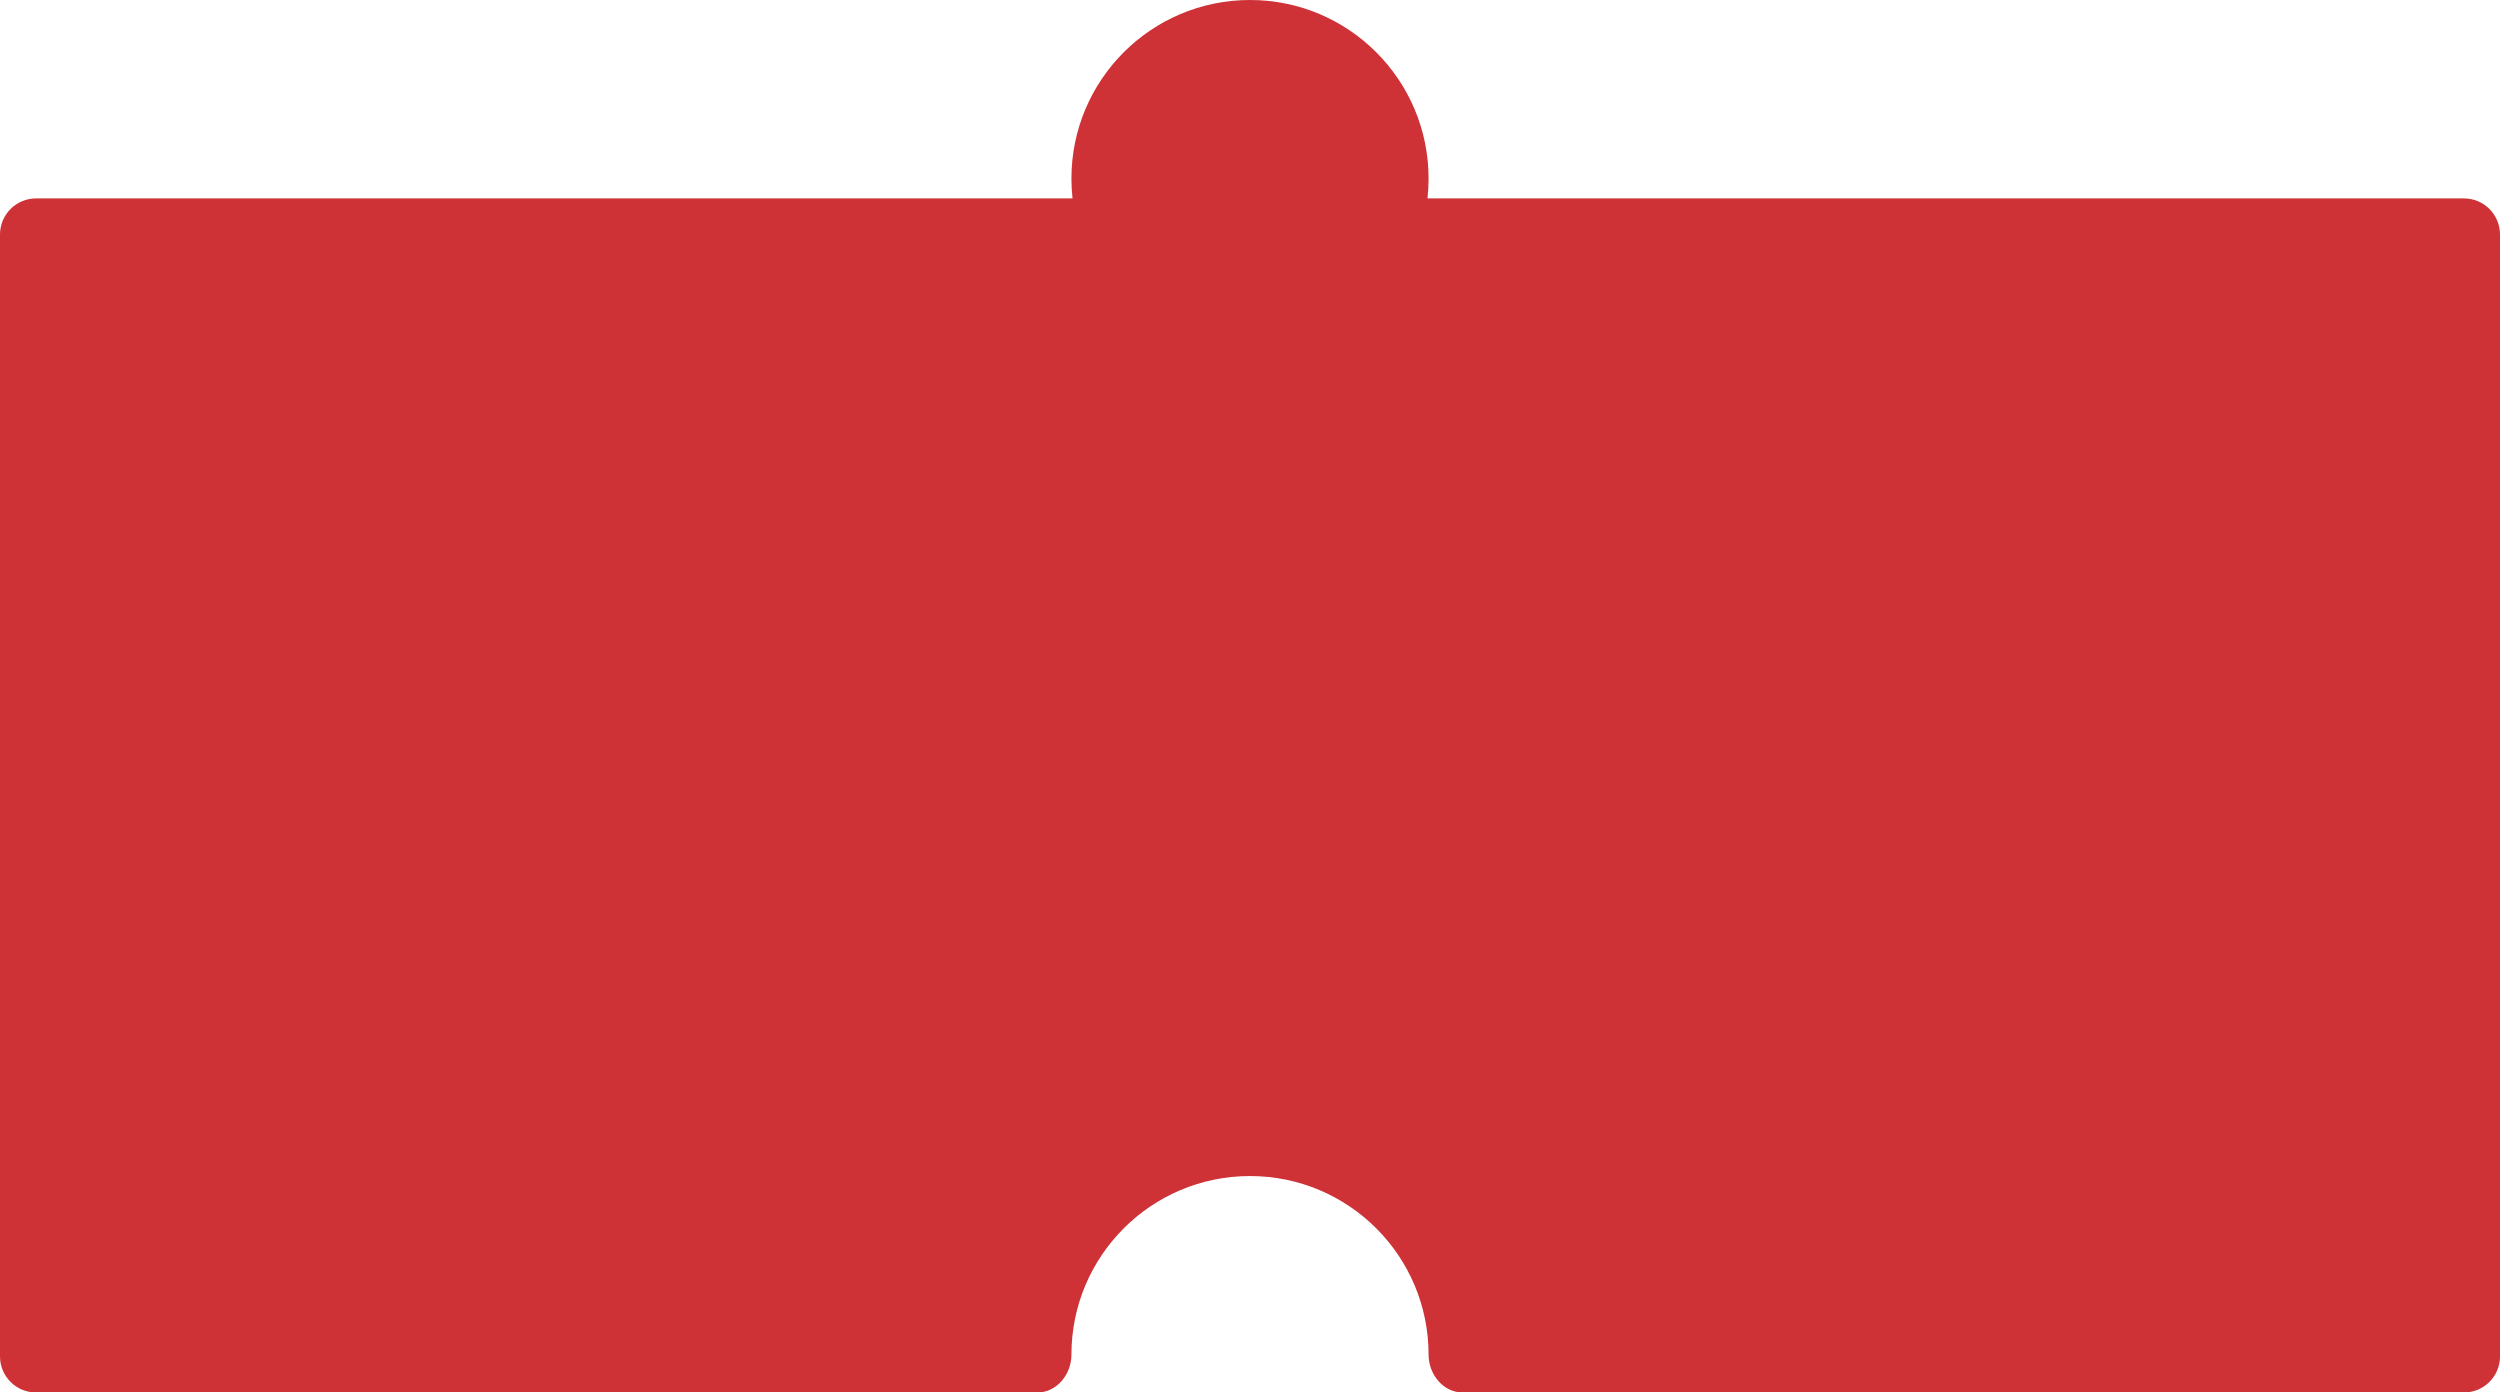 <?xml version="1.0" encoding="UTF-8"?> <svg xmlns="http://www.w3.org/2000/svg" width="693" height="386" viewBox="0 0 693 386" fill="none"><path fill-rule="evenodd" clip-rule="evenodd" d="M395.698 55C395.898 53.194 396 51.359 396 49.5C396 22.162 373.838 0 346.5 0C319.162 0 297 22.162 297 49.5C297 51.359 297.102 53.194 297.302 55H10C4.477 55 0 59.477 0 65V376C0 381.523 4.477 386 10 386H287.537C292.978 386 297 380.941 297 375.5C297 348.162 319.162 326 346.5 326C373.838 326 396 348.162 396 375.5C396 380.941 400.022 386 405.463 386H683C688.523 386 693 381.523 693 376V65C693 59.477 688.523 55 683 55H395.698Z" fill="#CE3136"></path></svg> 